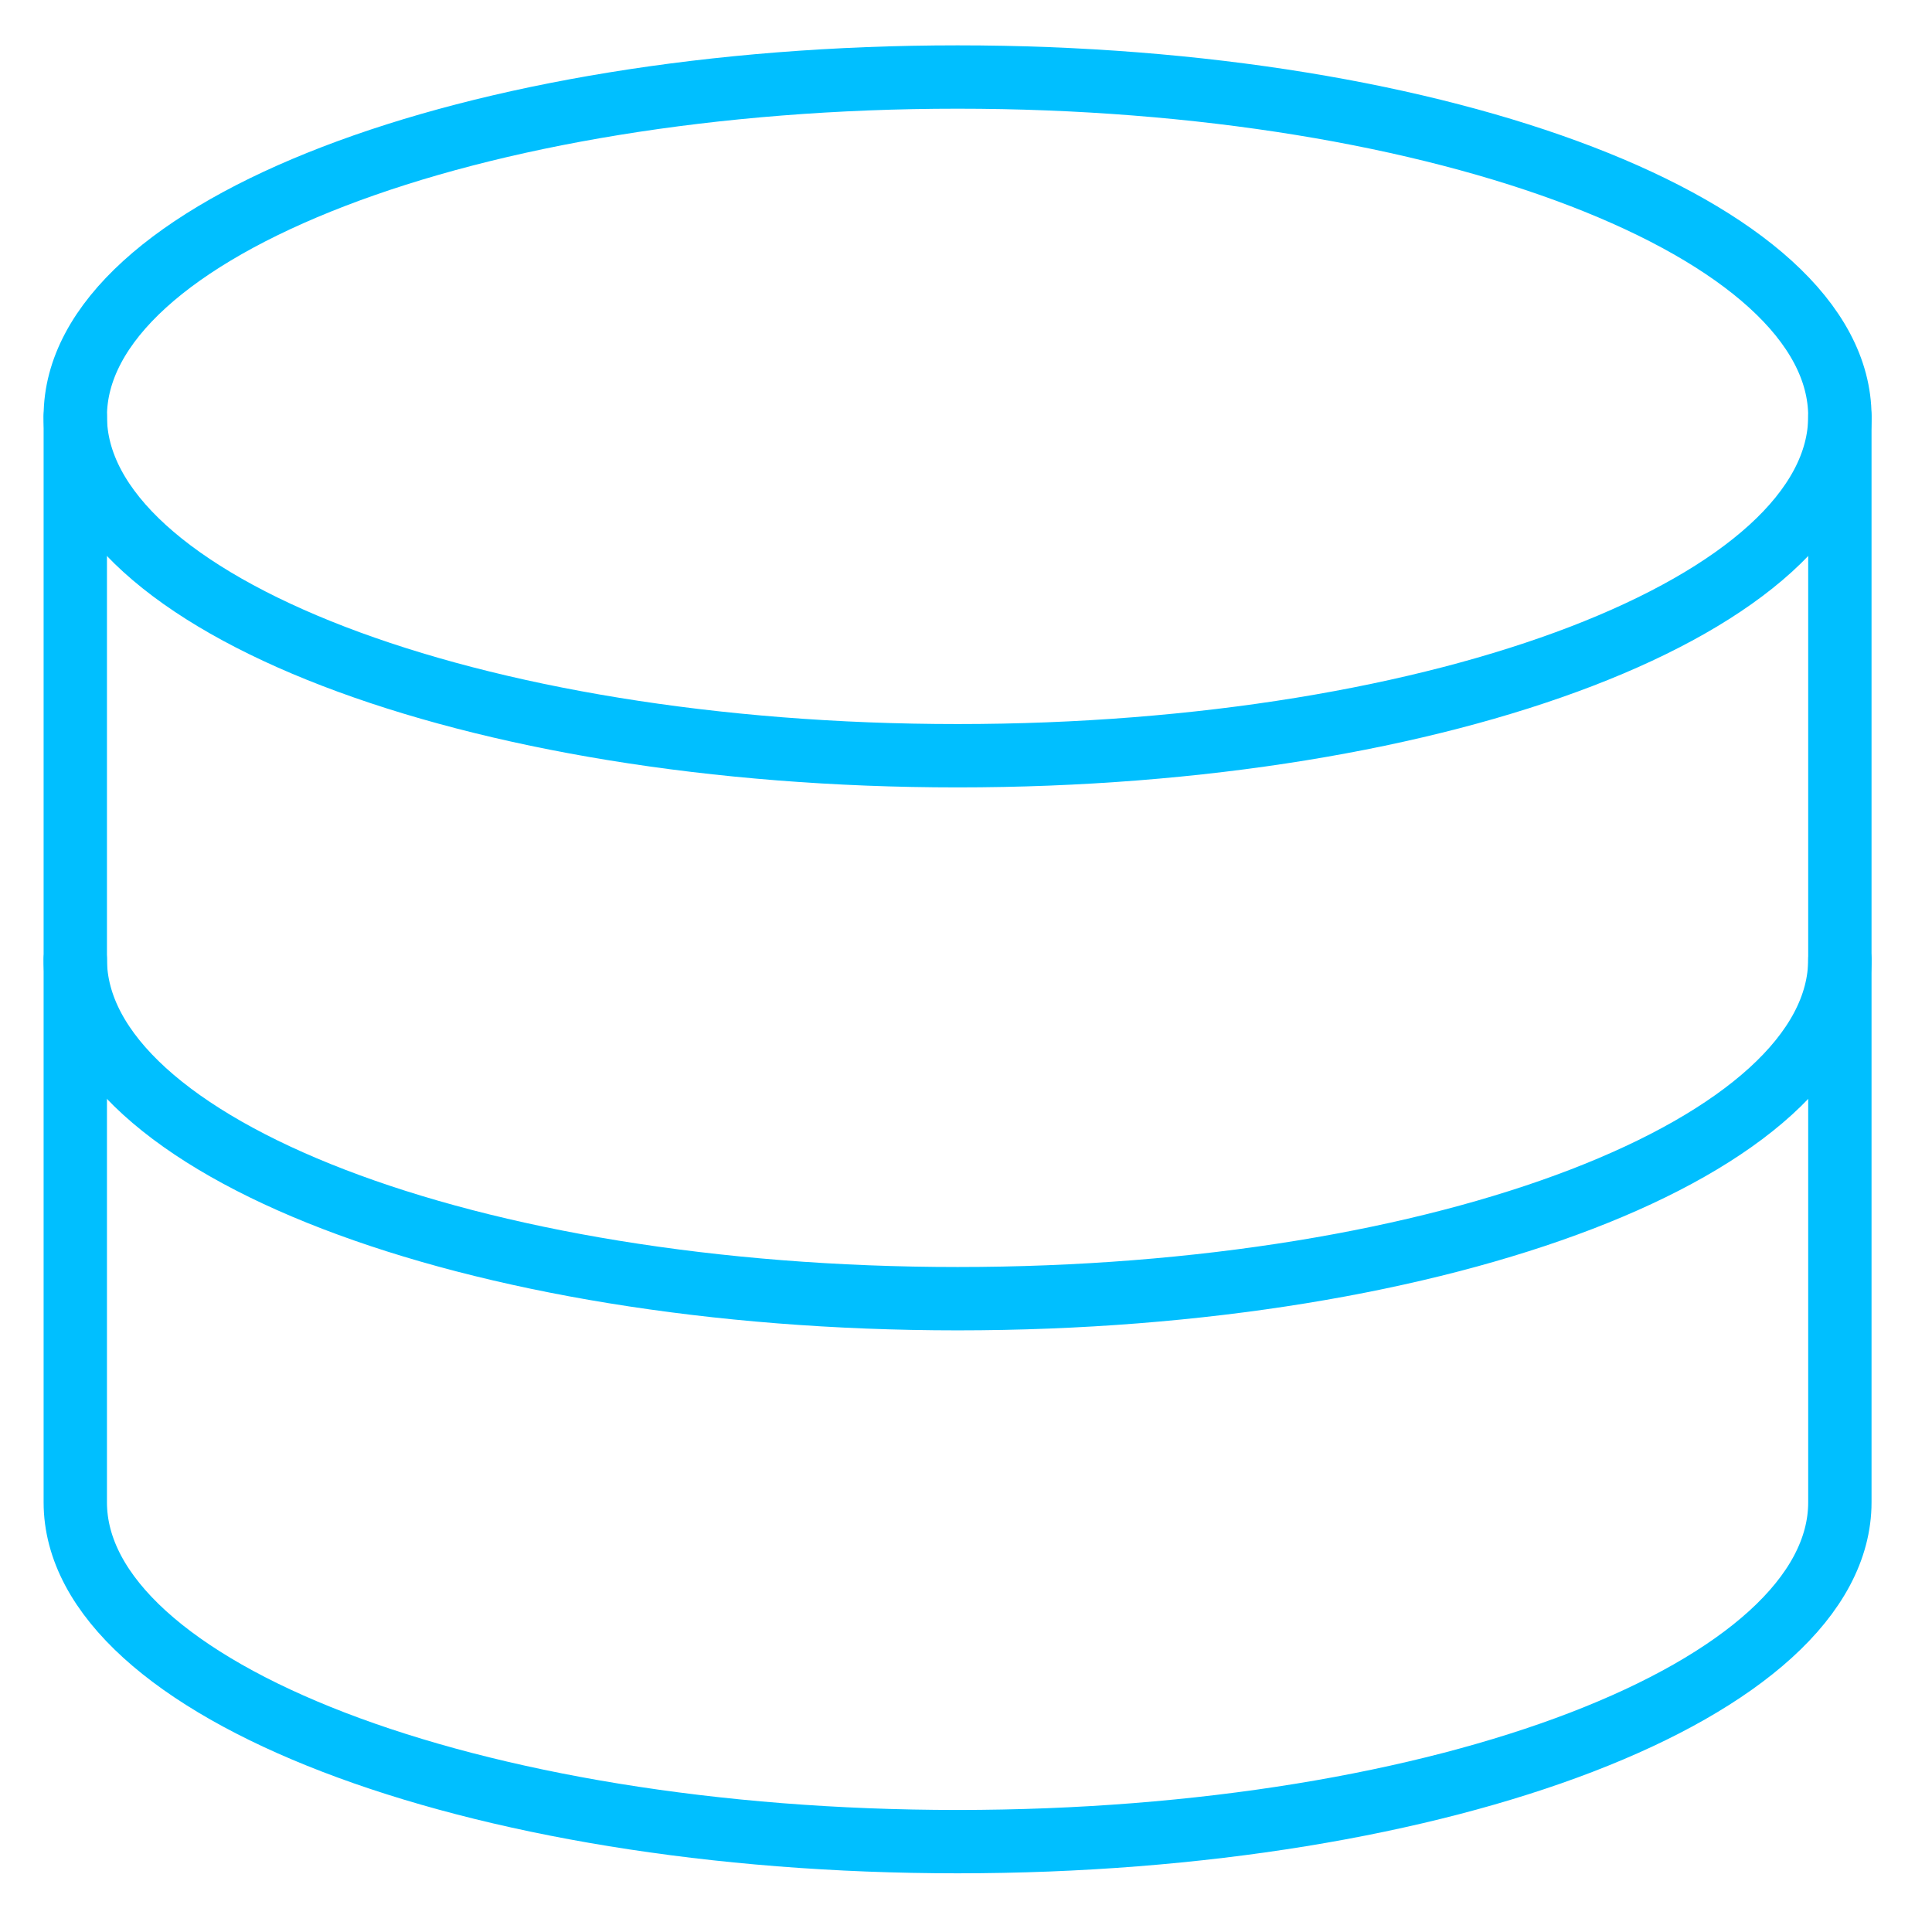 <svg width="61" height="61" fill="none" xmlns="http://www.w3.org/2000/svg"><path d="M30.234 23.861c15.385 0 27.857-4.797 27.857-10.714 0-5.918-12.472-10.715-27.857-10.715S2.377 7.23 2.377 13.147c0 5.917 12.472 10.714 27.857 10.714z" stroke="#00BFFF" stroke-width="2" stroke-linecap="round" stroke-linejoin="round"/><path d="M2.377 13.147v34.285c0 5.915 12.471 10.715 27.857 10.715s27.857-4.8 27.857-10.715V13.147" stroke="#00BFFF" stroke-width="2" stroke-linecap="round" stroke-linejoin="round"/><path d="M58.091 30.29c0 5.914-12.471 10.714-27.857 10.714S2.377 36.204 2.377 30.29" stroke="#00BFFF" stroke-width="2" stroke-linecap="round" stroke-linejoin="round"/></svg>